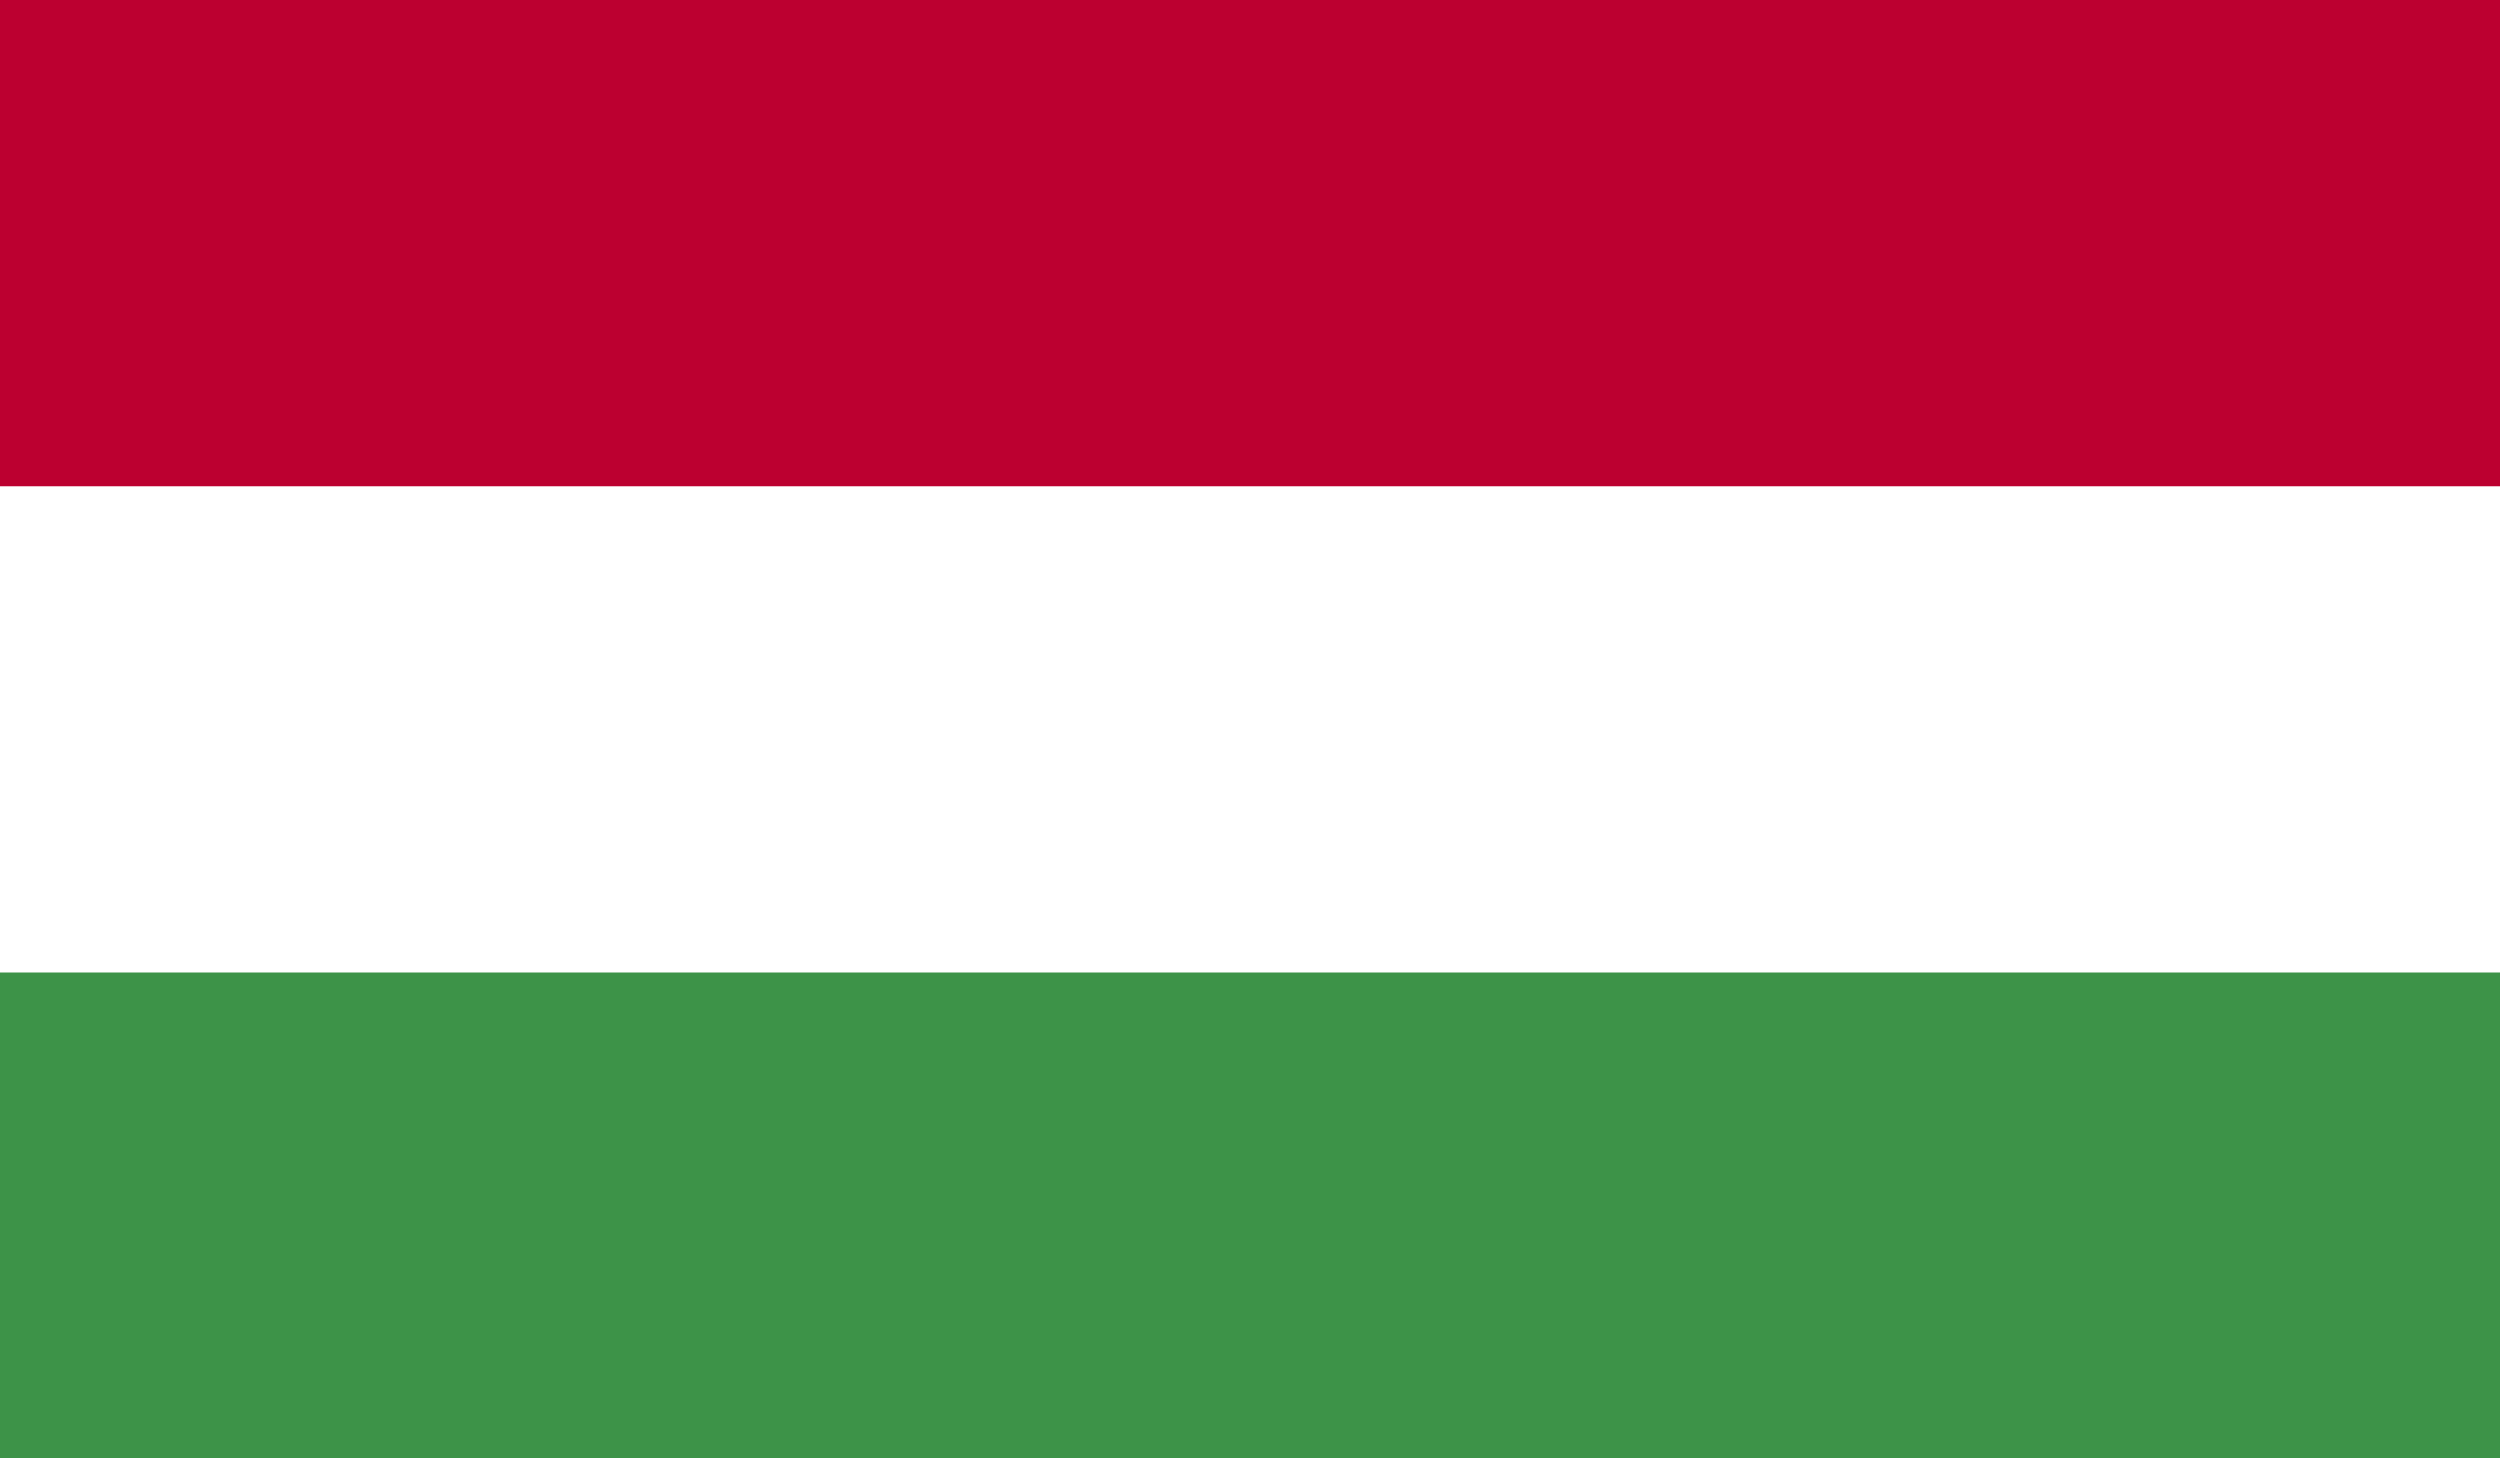 <svg xmlns="http://www.w3.org/2000/svg" viewBox="0 0 58.92 34.37"><path fill="#bc0030" d="M0 0h58.92v34.37H0z"/><path fill="#fff" d="M0 11.46h58.92v22.91H0z"/><path fill="#3d9348" d="M0 22.92h58.92v11.46H0z"/></svg>